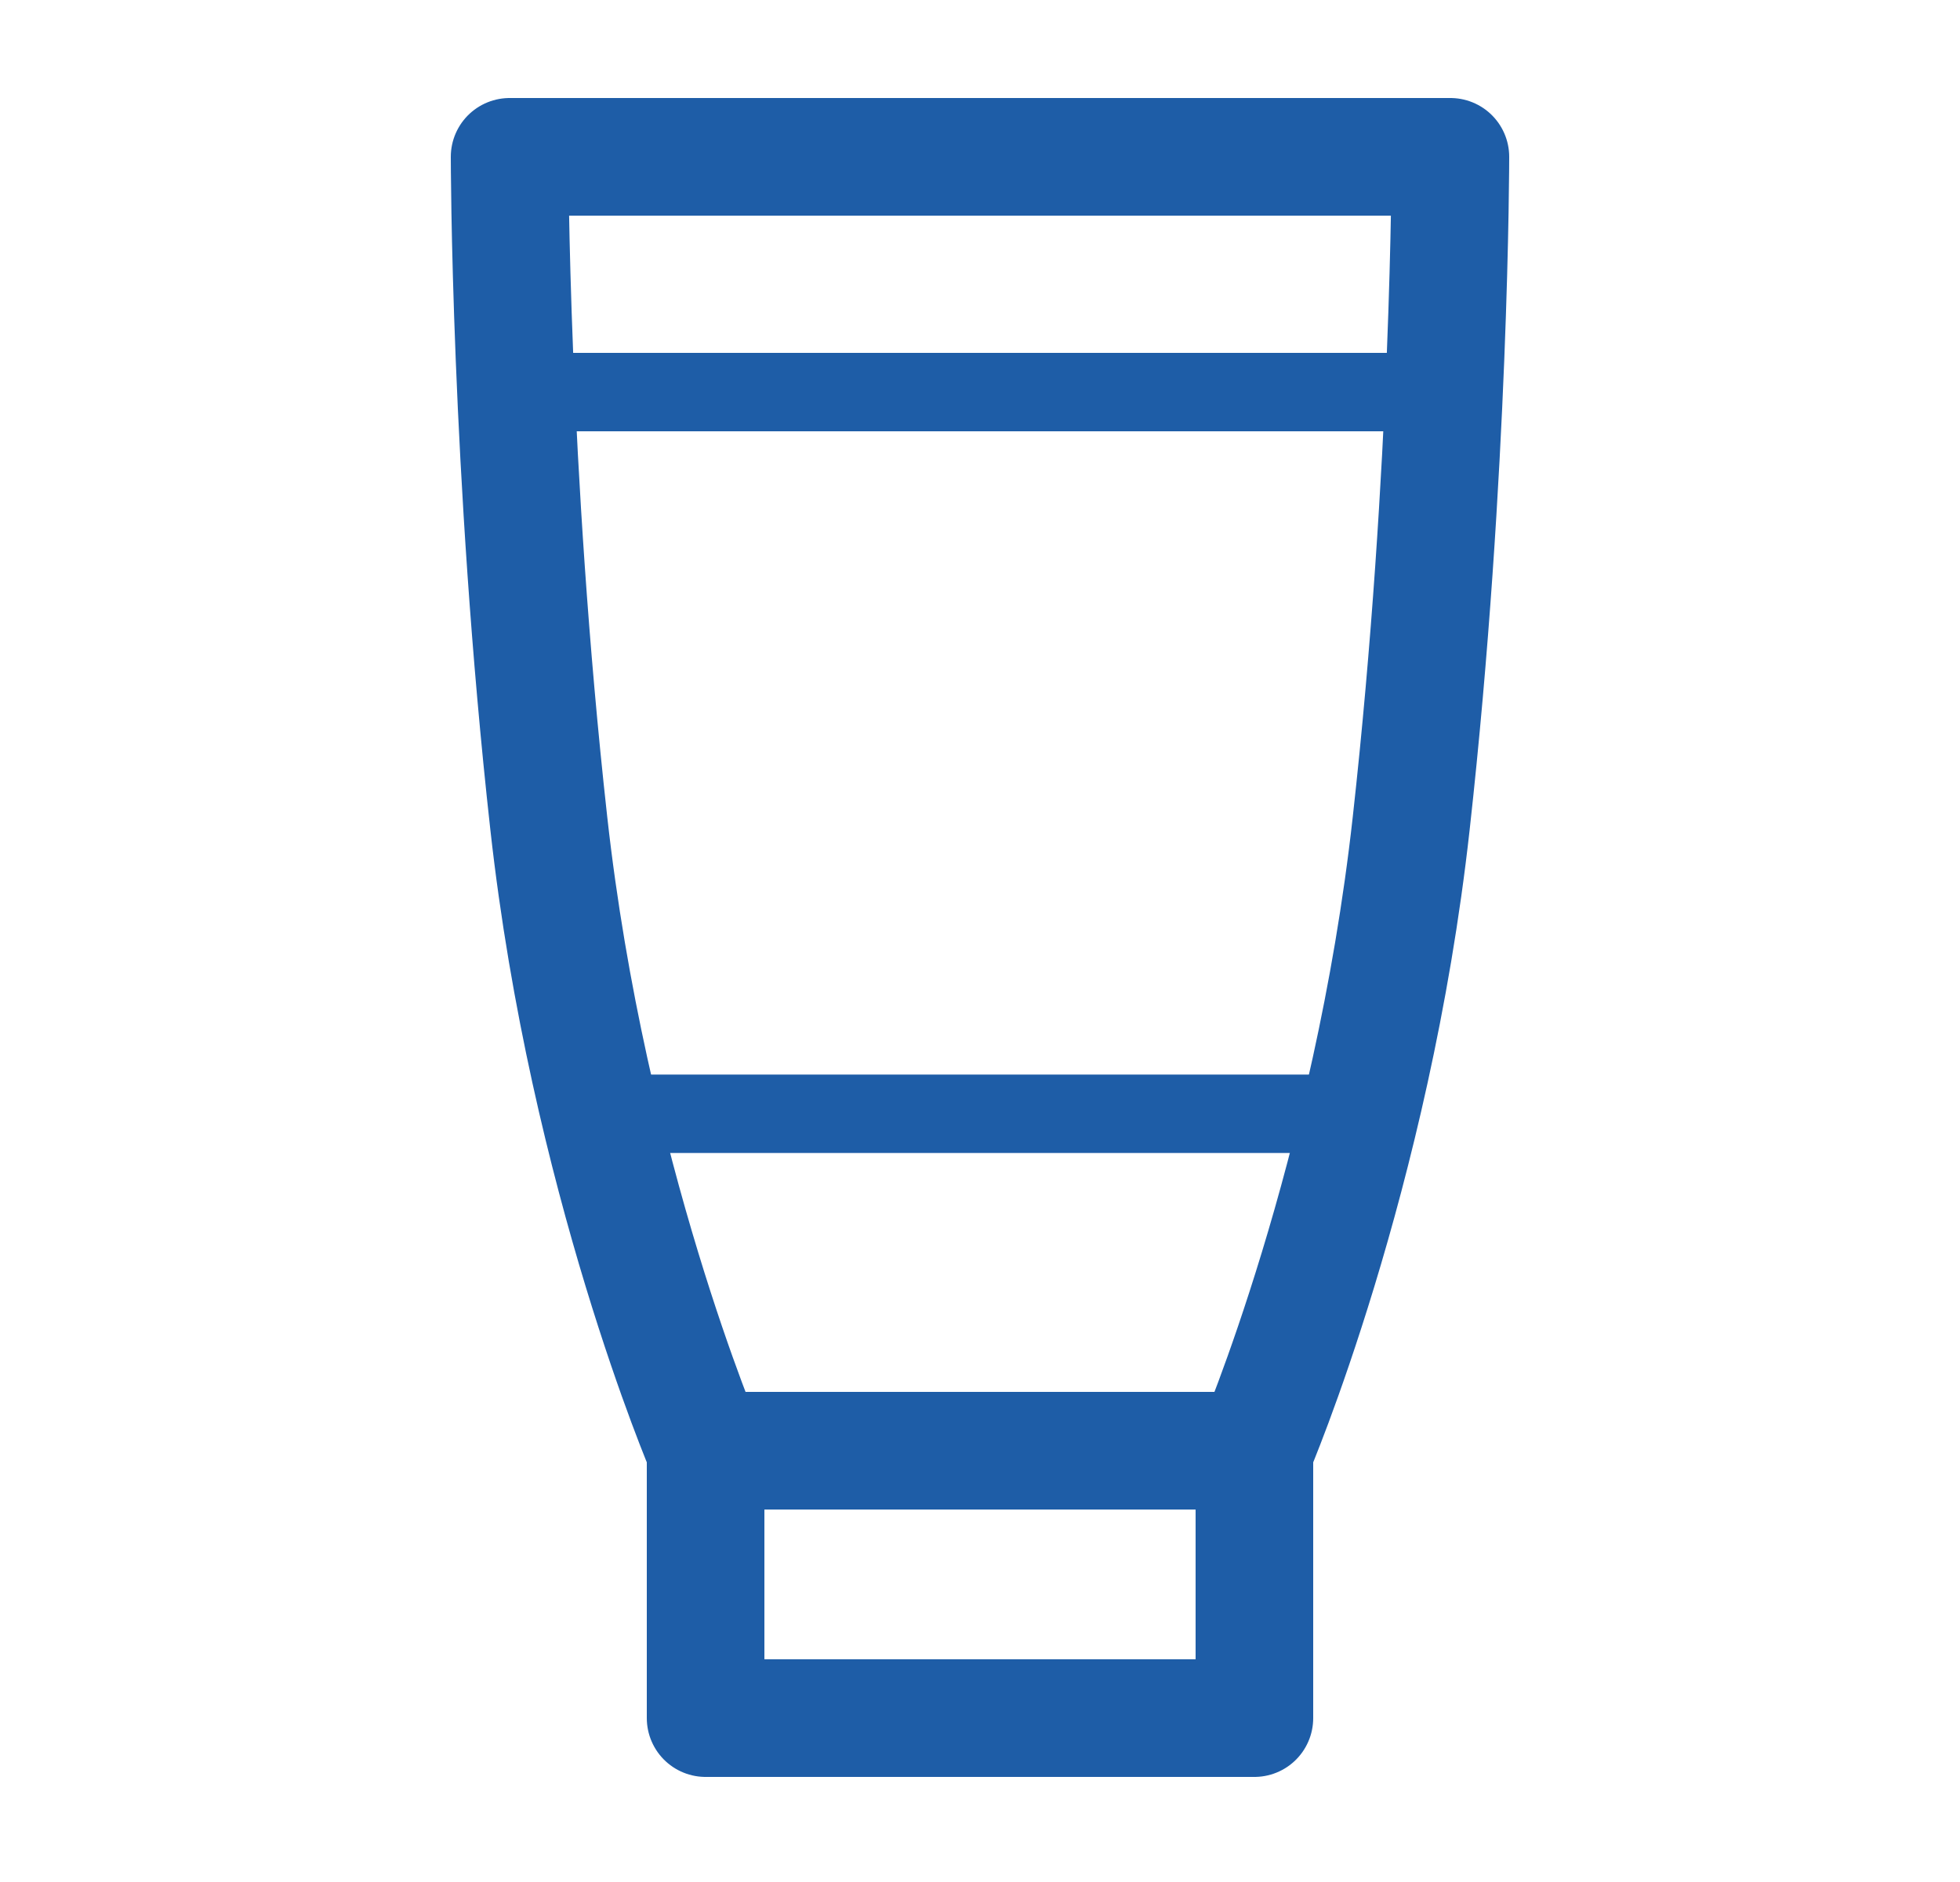 <svg width="25" height="24" viewBox="0 0 25 24" fill="none" xmlns="http://www.w3.org/2000/svg">
<g id="2&#232;&#189;&#175;&#231;&#174;&#161;icon">
<g id="Group 365">
<path id="Vector" d="M16 18.5H9V21.91H16V18.5Z" stroke="#1E5DA7" stroke-width="1.5" stroke-linecap="round" stroke-linejoin="round"/>
<path id="Vector_2" d="M18.5 2H6.5C6.5 2 6.5 6 7 10.5C7.5 15 9 18.5 9 18.5H16C16 18.5 17.5 15 18 10.5C18.5 6 18.5 2 18.5 2Z" stroke="#1E5DA7" stroke-width="1.5" stroke-linecap="round" stroke-linejoin="round"/>
<path id="Vector_3" d="M7 5H18" stroke="#1E5DA7" stroke-linecap="round" stroke-linejoin="round"/>
<path id="Vector_4" d="M7.465 14.203H17.535" stroke="#1E5DA7" stroke-linecap="round" stroke-linejoin="round"/>
</g>
</g>
</svg>
